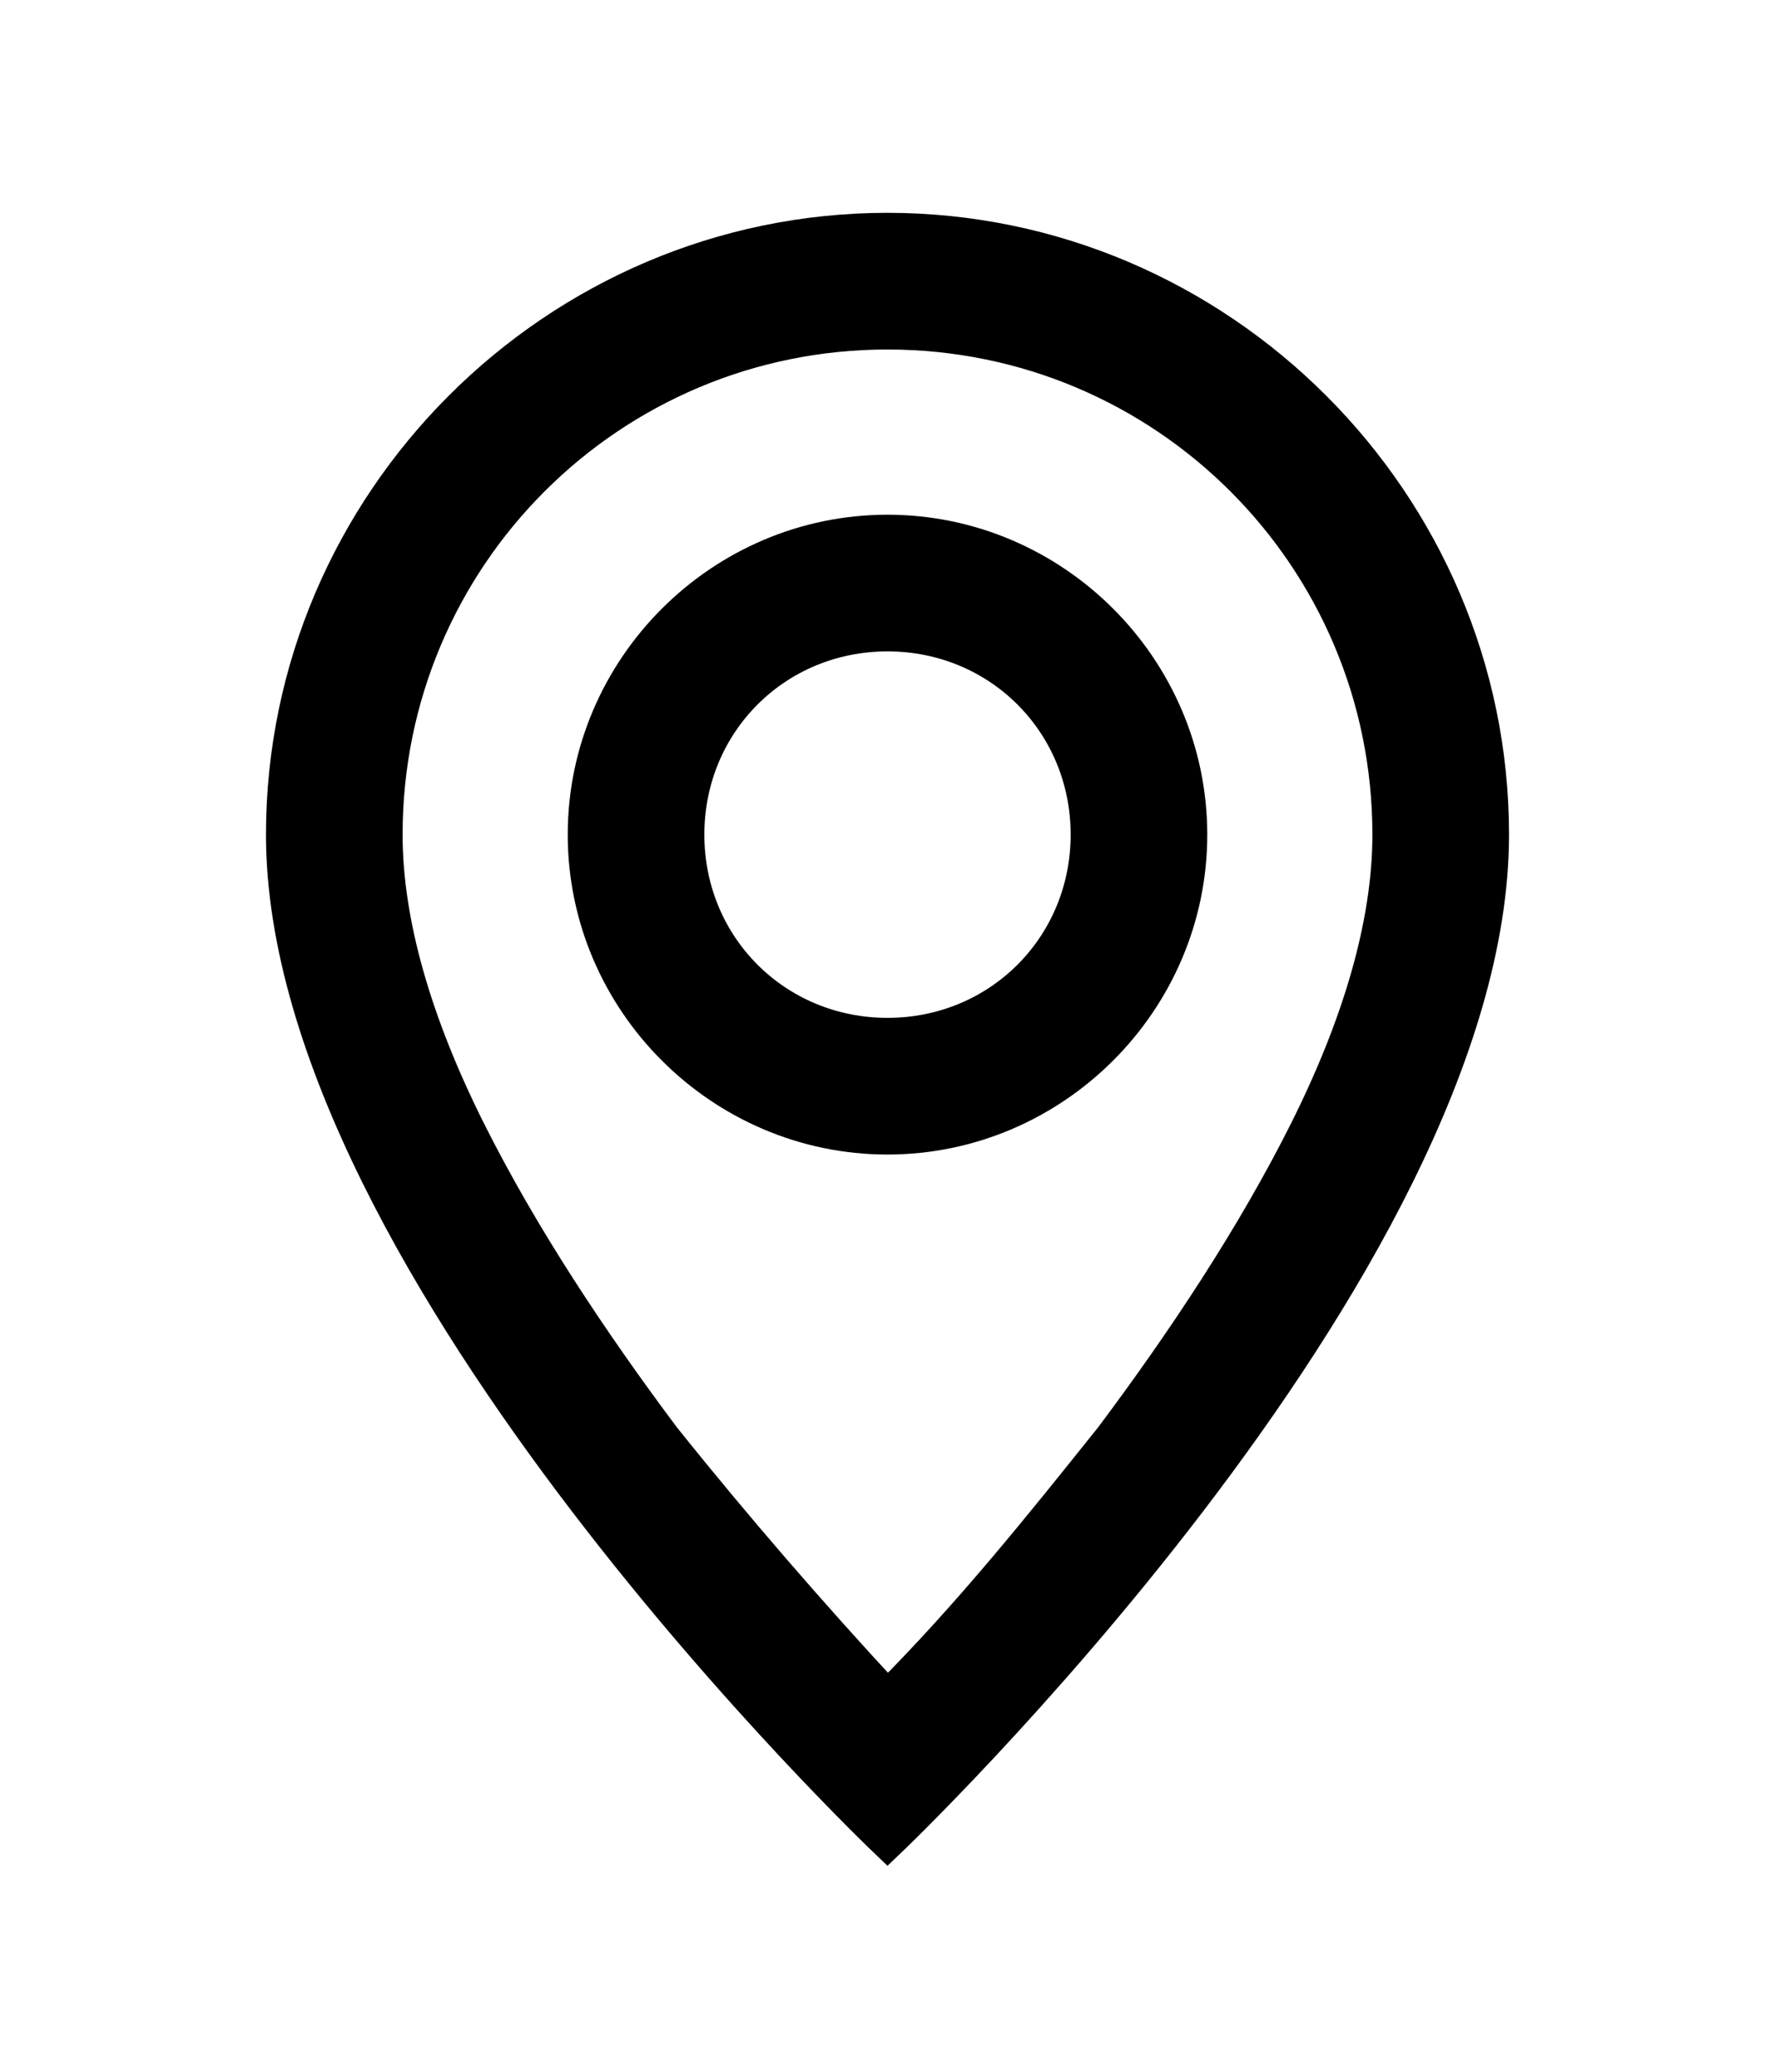 <?xml version="1.0" encoding="utf-8"?>
<!-- Generator: Adobe Illustrator 22.0.1, SVG Export Plug-In . SVG Version: 6.00 Build 0)  -->
<svg version="1.1" id="Camada_1" xmlns="http://www.w3.org/2000/svg" xmlns:xlink="http://www.w3.org/1999/xlink" x="0px" y="0px"
	 viewBox="0 0 30 35" style="enable-background:new 0 0 30 35;" xml:space="preserve">
<style type="text/css">
	.st0{stroke:#000000;stroke-width:0.609;stroke-miterlimit:10;}
</style>
<title>Prancheta 2 cópia 4</title>
<g>
	<path class="st0" d="M22.1,19.1c-0.9,1.8-2.1,3.6-3.3,5.2c-1.2,1.5-2.4,3-3.8,4.4c-1.3-1.4-2.6-2.9-3.8-4.4
		c-1.2-1.6-2.4-3.4-3.3-5.2c-0.9-1.8-1.4-3.5-1.4-5c0-4.7,3.8-8.5,8.5-8.5s8.5,3.8,8.5,8.5C23.5,15.6,23,17.3,22.1,19.1z M15,31.1
		c0,0,10.2-9.7,10.2-17c0-5.6-4.6-10.2-10.2-10.2S4.8,8.5,4.8,14.1C4.8,21.4,15,31.1,15,31.1z"/>
	<path class="st0" d="M15,17.5c-1.9,0-3.4-1.5-3.4-3.4s1.5-3.4,3.4-3.4s3.4,1.5,3.4,3.4S16.9,17.5,15,17.5z M15,19.2
		c2.8,0,5.1-2.3,5.1-5.1S17.8,9,15,9s-5.1,2.3-5.1,5.1S12.2,19.2,15,19.2z"/>
</g>
</svg>

